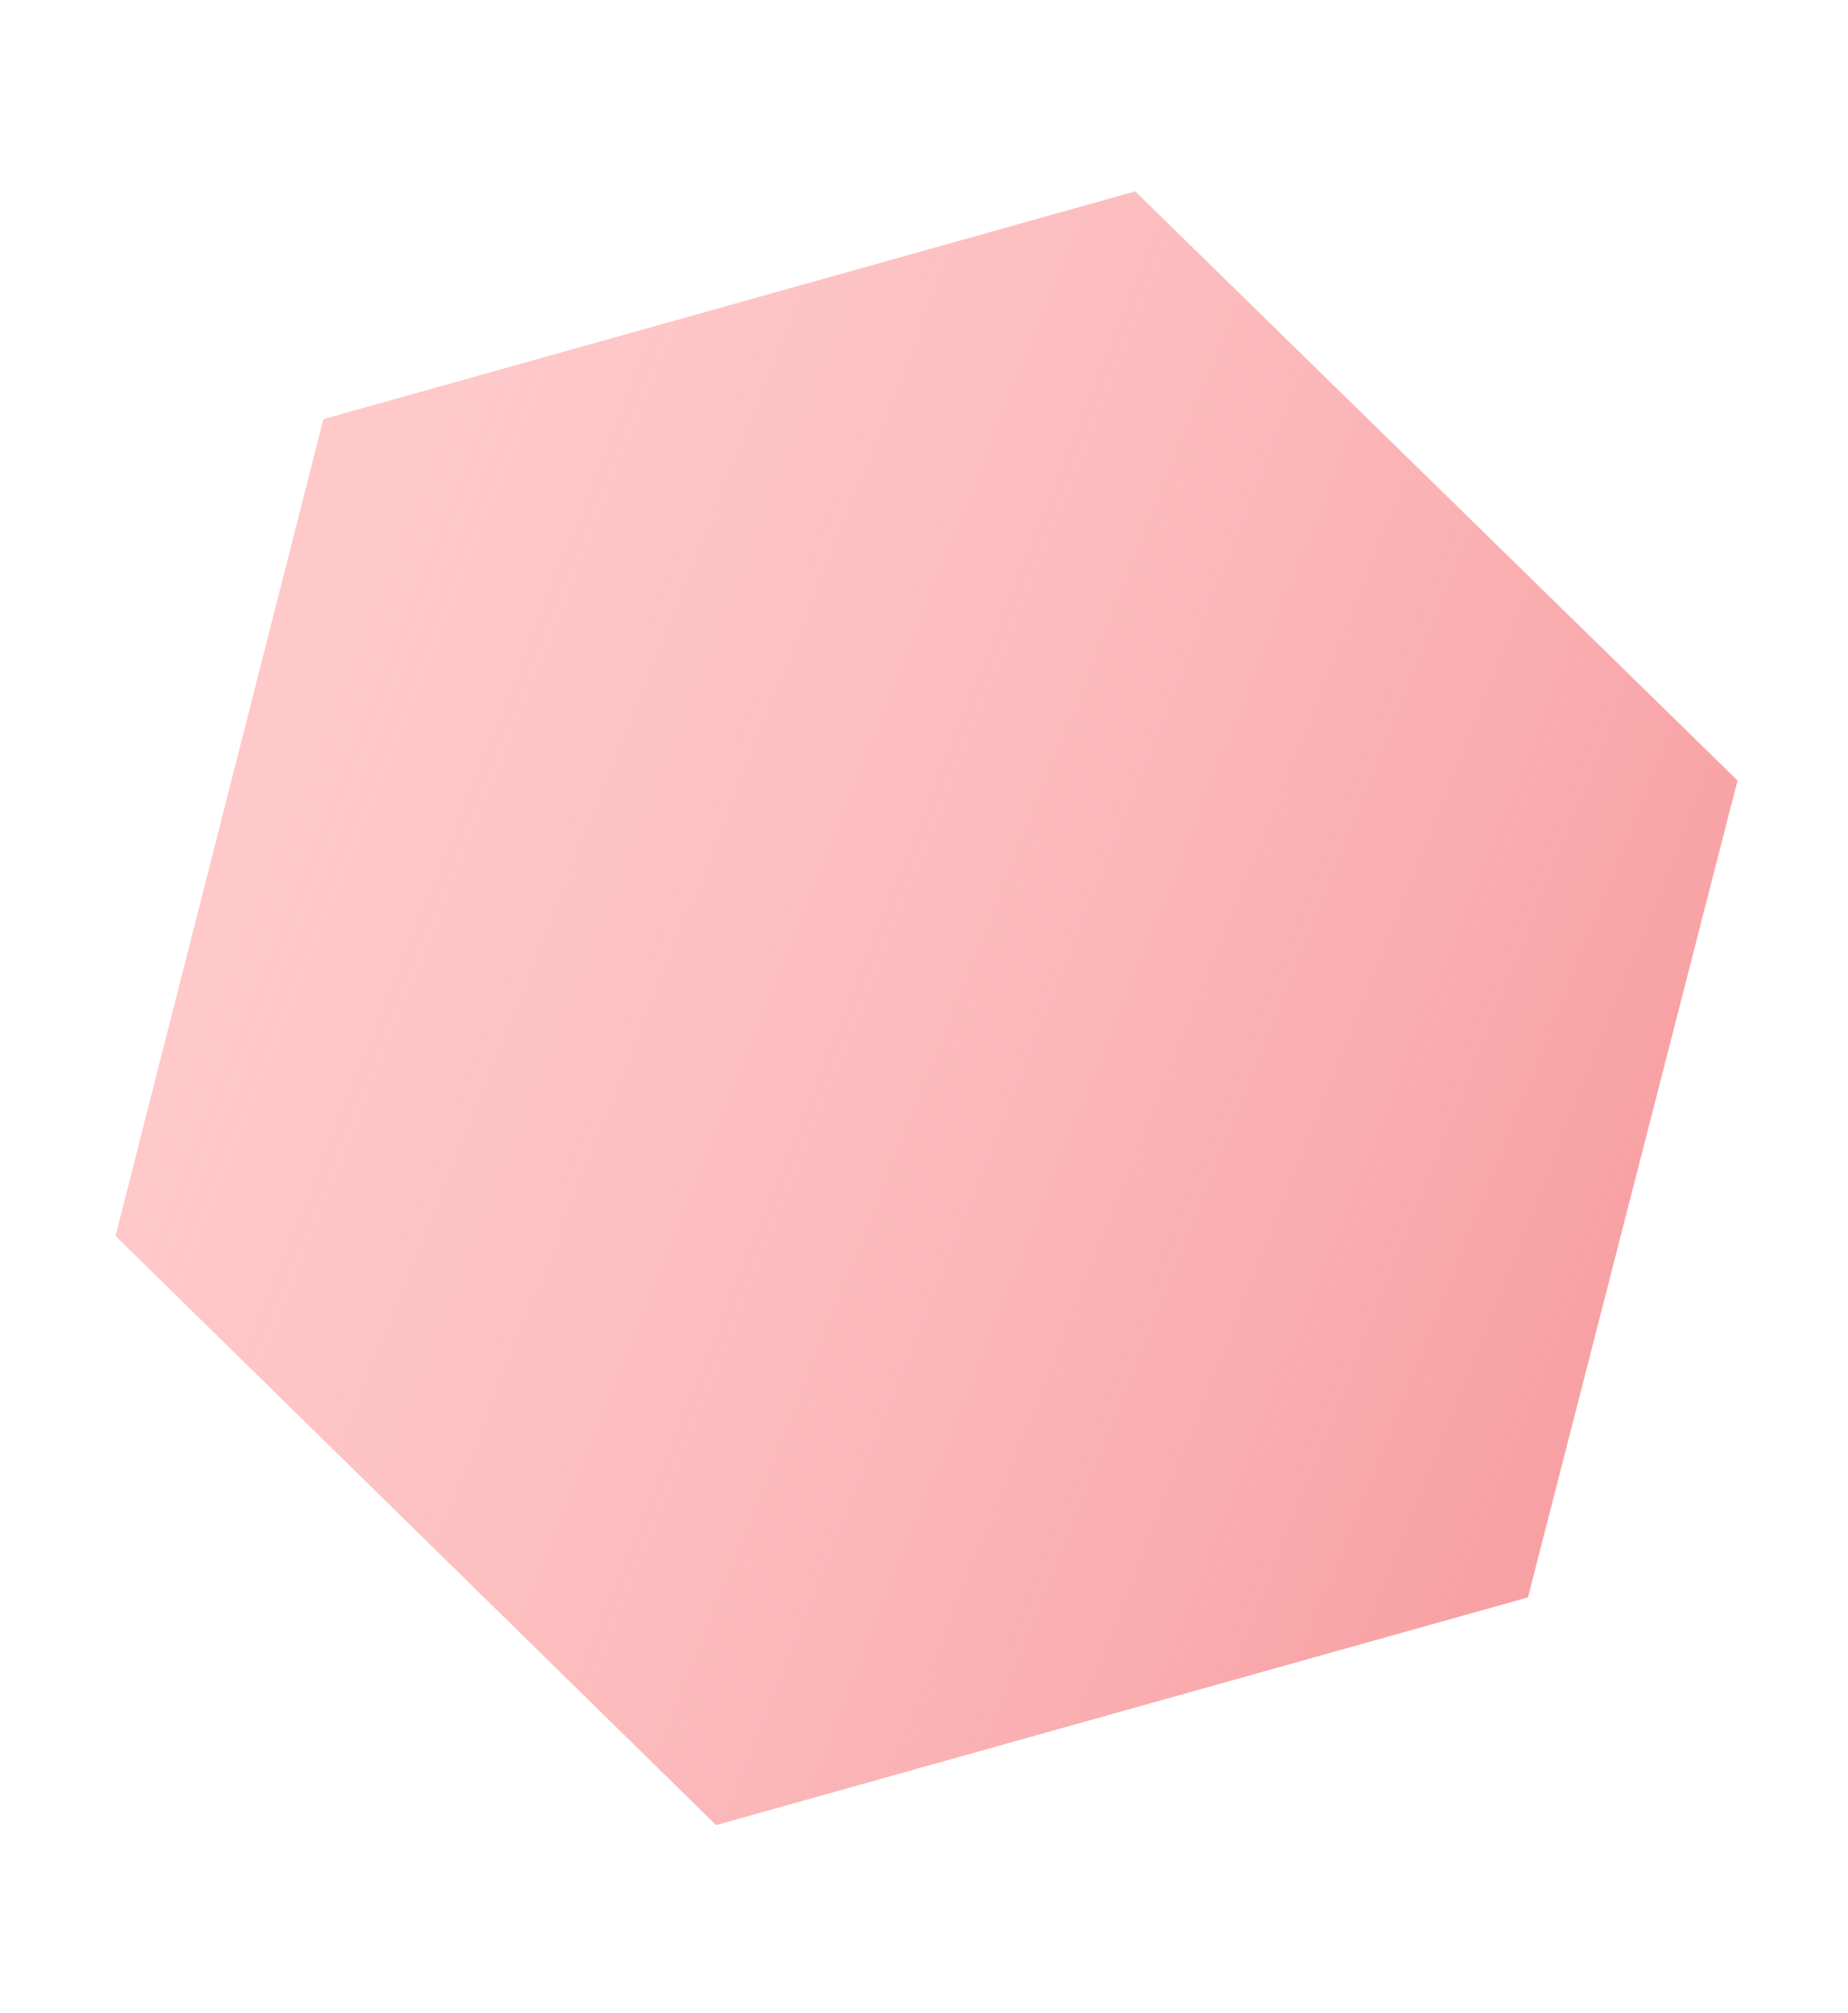 <?xml version="1.0" encoding="UTF-8"?> <!-- Generator: Adobe Illustrator 23.0.2, SVG Export Plug-In . SVG Version: 6.00 Build 0) --> <svg xmlns="http://www.w3.org/2000/svg" xmlns:xlink="http://www.w3.org/1999/xlink" id="Layer_1" x="0px" y="0px" viewBox="0 0 112 122" style="enable-background:new 0 0 112 122;" xml:space="preserve"> <style type="text/css"> .st0{fill:#FFC8C9;} .st1{fill:url(#SVGID_1_);} </style> <path class="st0" d="M68.8,11.6l36.5,35.7L92.6,96.8l-49.2,13.8L7,74.9l12.6-49.5L68.8,11.6z"></path> <linearGradient id="SVGID_1_" gradientUnits="userSpaceOnUse" x1="18.929" y1="77.73" x2="97.623" y2="46.307" gradientTransform="matrix(1 0 0 -1 0 124)"> <stop offset="0" style="stop-color:#F8B5B6;stop-opacity:0"></stop> <stop offset="1" style="stop-color:#F8A1A4"></stop> </linearGradient> <path class="st1" d="M68.8,11.6l36.5,35.7L92.6,96.8l-49.2,13.8L7,74.9l12.6-49.5L68.8,11.6z"></path> </svg> 